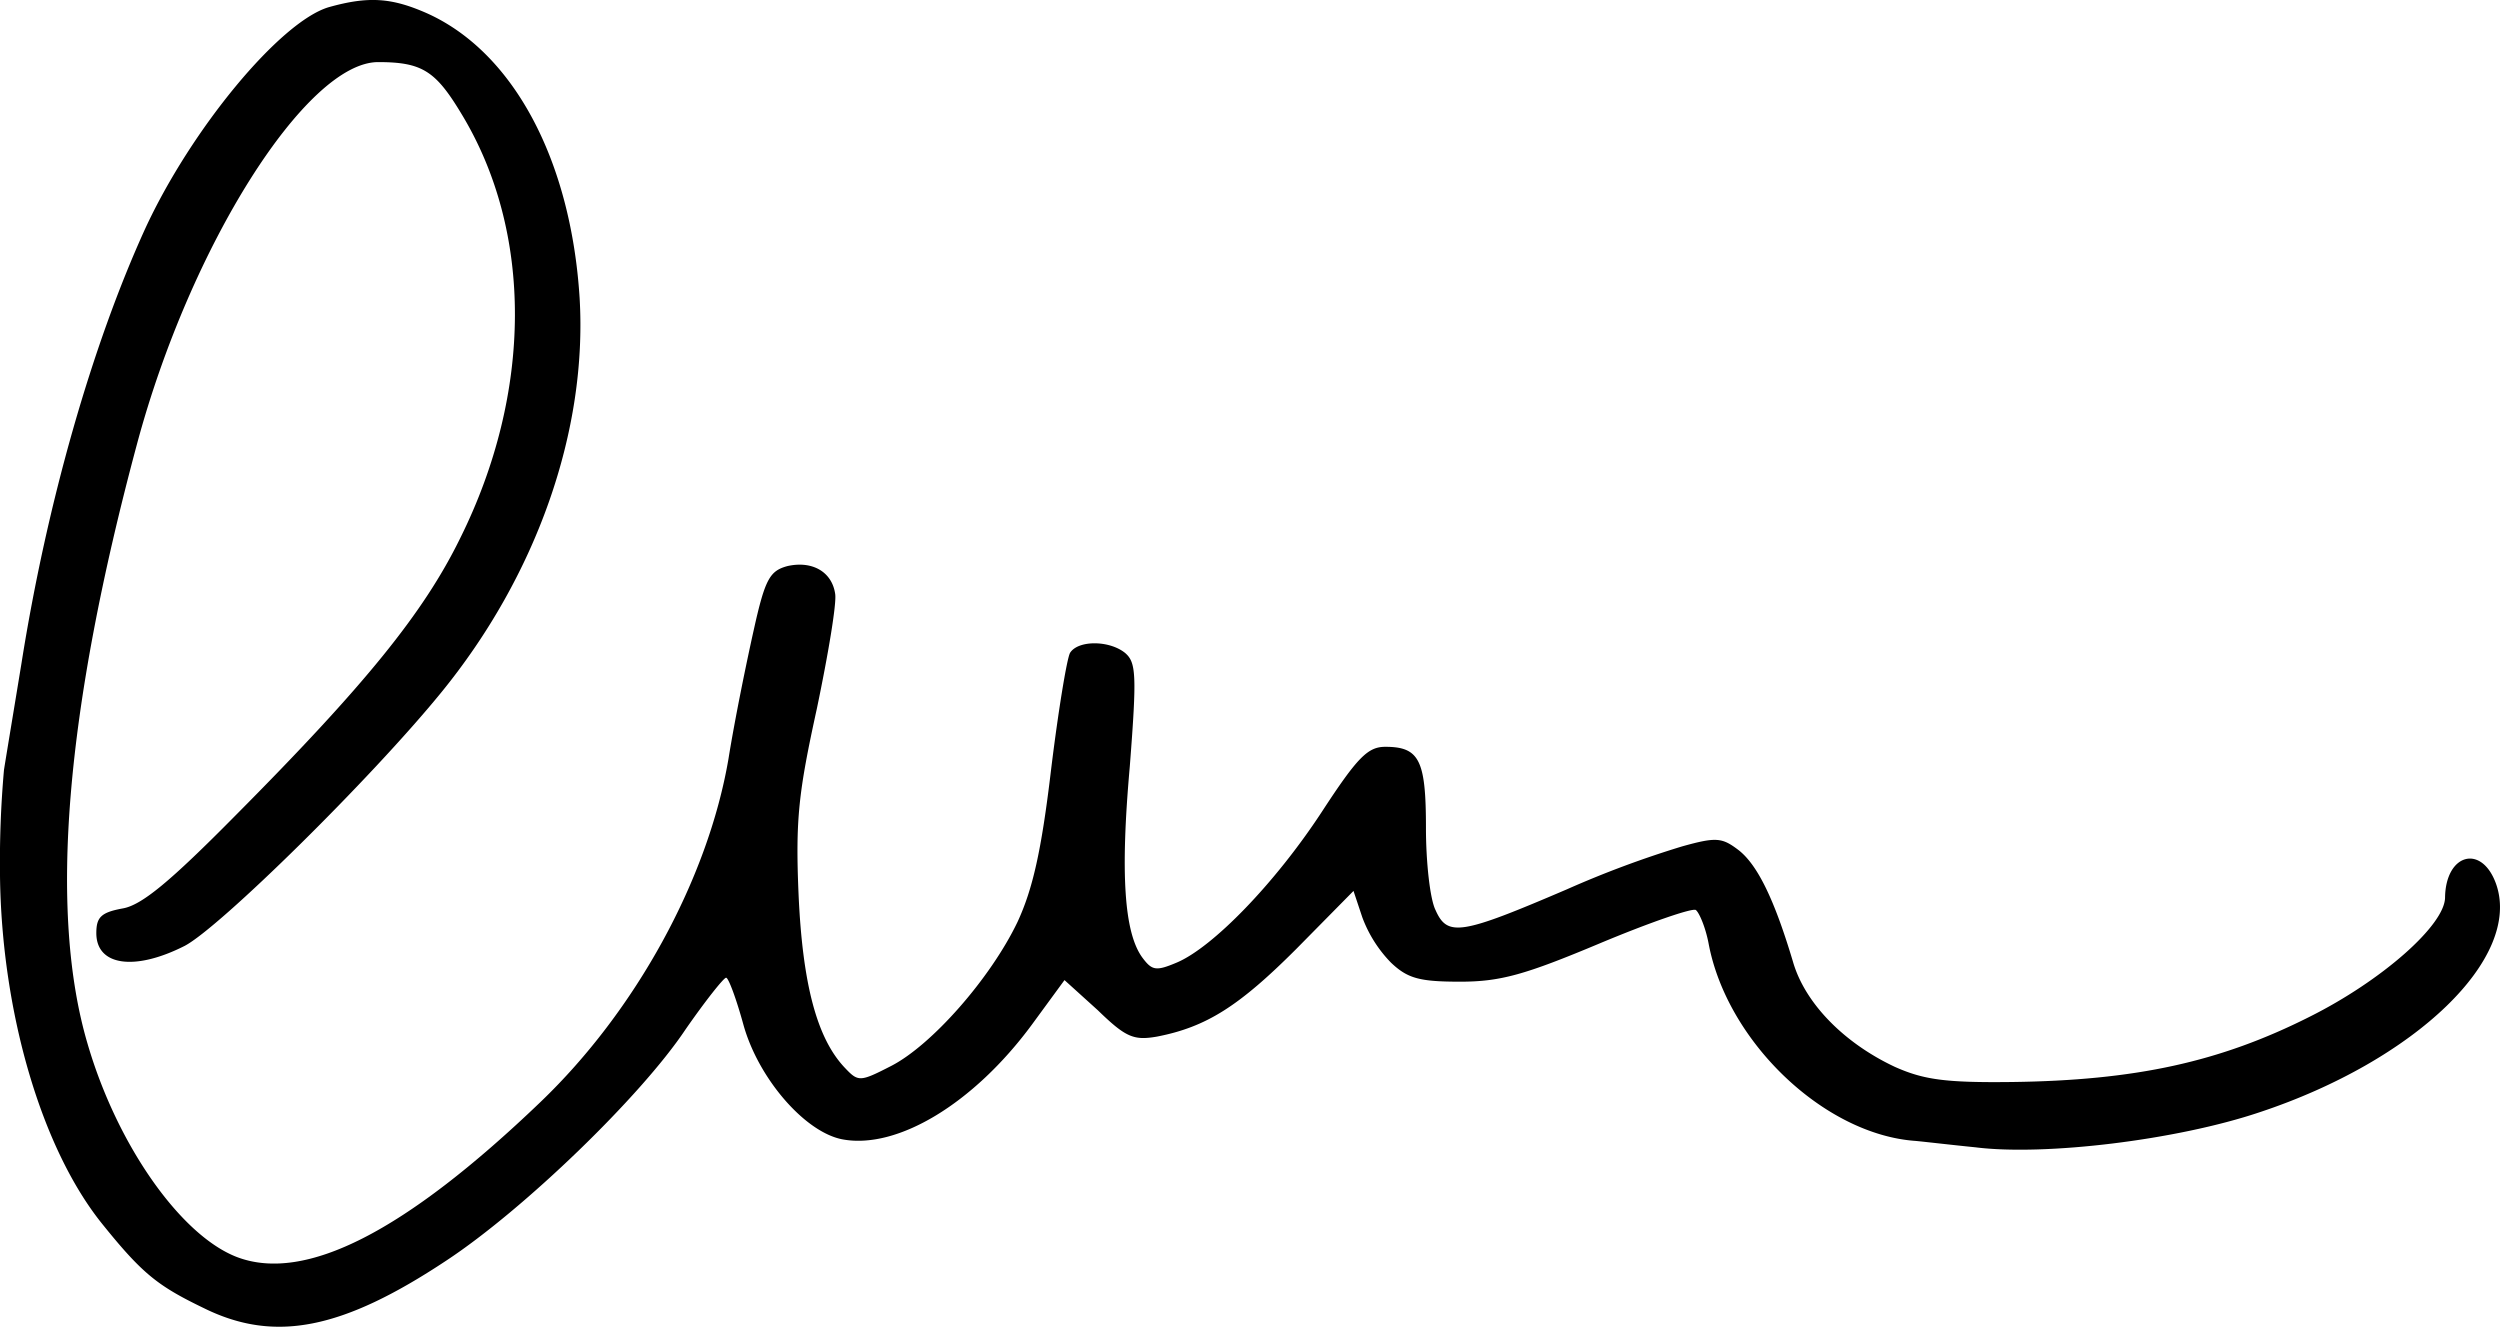 <?xml version="1.0" encoding="UTF-8"?>
<svg xmlns="http://www.w3.org/2000/svg" viewBox="0 0 314 166.64">
  <g id="Layer_2" data-name="Layer 2">
    <g id="Layer_1-2" data-name="Layer 1">
      <path d="M41.3.9C35.2,2.7,24,16.2,18.2,28.8,11.6,43.3,5.9,63.1,2.7,83.3,1.8,88.8.8,94.8.5,96.7A131.72,131.72,0,0,0,0,110c.2,17.1,5.2,34.3,12.9,43.8,5,6.2,6.9,7.7,12.7,10.5,8.9,4.4,17.4,2.7,30.5-6,9.7-6.4,24.4-20.6,30-29,2.5-3.6,4.8-6.5,5.1-6.5s1.3,2.7,2.2,6c1.9,6.7,7.7,13.4,12.4,14.3,6.9,1.3,16.5-4.5,23.8-14.4l4.1-5.6,4.2,3.8c3.5,3.4,4.5,3.8,7.4,3.3,6.2-1.2,10.3-3.8,17.5-11l7.2-7.3,1.1,3.3a16.24,16.24,0,0,0,3.6,5.7c2.1,2,3.6,2.4,8.7,2.4s8.2-.9,17.5-4.8c6.2-2.6,11.7-4.5,12.1-4.2s1.2,2.1,1.6,4.2c2.3,12.3,14.5,24,26,24.8,1.1.1,4.5.5,7.5.8,8.7,1.1,25.3-.9,35.7-4.4,19.6-6.5,33-19.4,29.7-28.7-1.8-5-6.3-3.8-6.4,1.7,0,3.5-8,10.5-17,15-11.3,5.7-21.9,8-37.4,8.2-8.4.1-11.1-.3-14.7-1.9-6.4-3-11.3-8-12.8-13.2-2.3-7.7-4.4-12.1-6.8-14-2.1-1.6-2.8-1.7-7.1-.5a126.54,126.54,0,0,0-14.5,5.4c-13.3,5.7-15,6-16.5,2.6-.7-1.4-1.2-6.1-1.2-10.3,0-8.5-.8-10.2-5.1-10.2-2.2,0-3.5,1.3-8,8.2-5.9,9-13.7,17-18.2,18.9-2.6,1.1-3.1,1-4.3-.6-2.3-3.1-2.8-10.5-1.6-24,.9-11.6.8-13.1-.6-14.3-2-1.6-5.9-1.6-6.9,0-.4.7-1.5,7.4-2.4,14.8-1.2,10.1-2.3,14.9-4.2,19-3.4,7.1-10.8,15.5-15.9,18.1-3.9,2-4.1,2-5.8.2-3.5-3.7-5.3-10.5-5.8-21.8-.4-9.4,0-12.8,2.3-23.3,1.4-6.7,2.5-13.2,2.3-14.4-.4-2.8-2.9-4.2-6-3.5-2.2.6-2.8,1.6-4.2,7.9-.9,4-2.4,11.3-3.2,16.3-2.6,15.2-11.7,31.7-23.6,43.1-17.1,16.4-29.6,22.7-38.1,19.5-7.1-2.7-15.1-14.1-18.8-26.8-4.9-16.6-2.8-41.8,6.2-75.3,6.7-25,21.3-48,30.3-48,5.5,0,7.2,1.1,10.4,6.4,9.1,14.9,9,35.1-.1,53.4-4.6,9.4-12,18.5-28.2,34.8-8.2,8.3-11.8,11.3-14.2,11.7-2.7.5-3.3,1.1-3.3,3.1,0,4.1,4.8,4.8,11.1,1.6,4.4-2.3,23.4-21,32.2-31.8,12-14.7,18.4-32.9,17.4-49.6C71.7,20.1,64.5,6.6,53.7,1.7,49.2-.3,46.3-.5,41.3.9Z"></path>
    </g>
  </g>
</svg>
